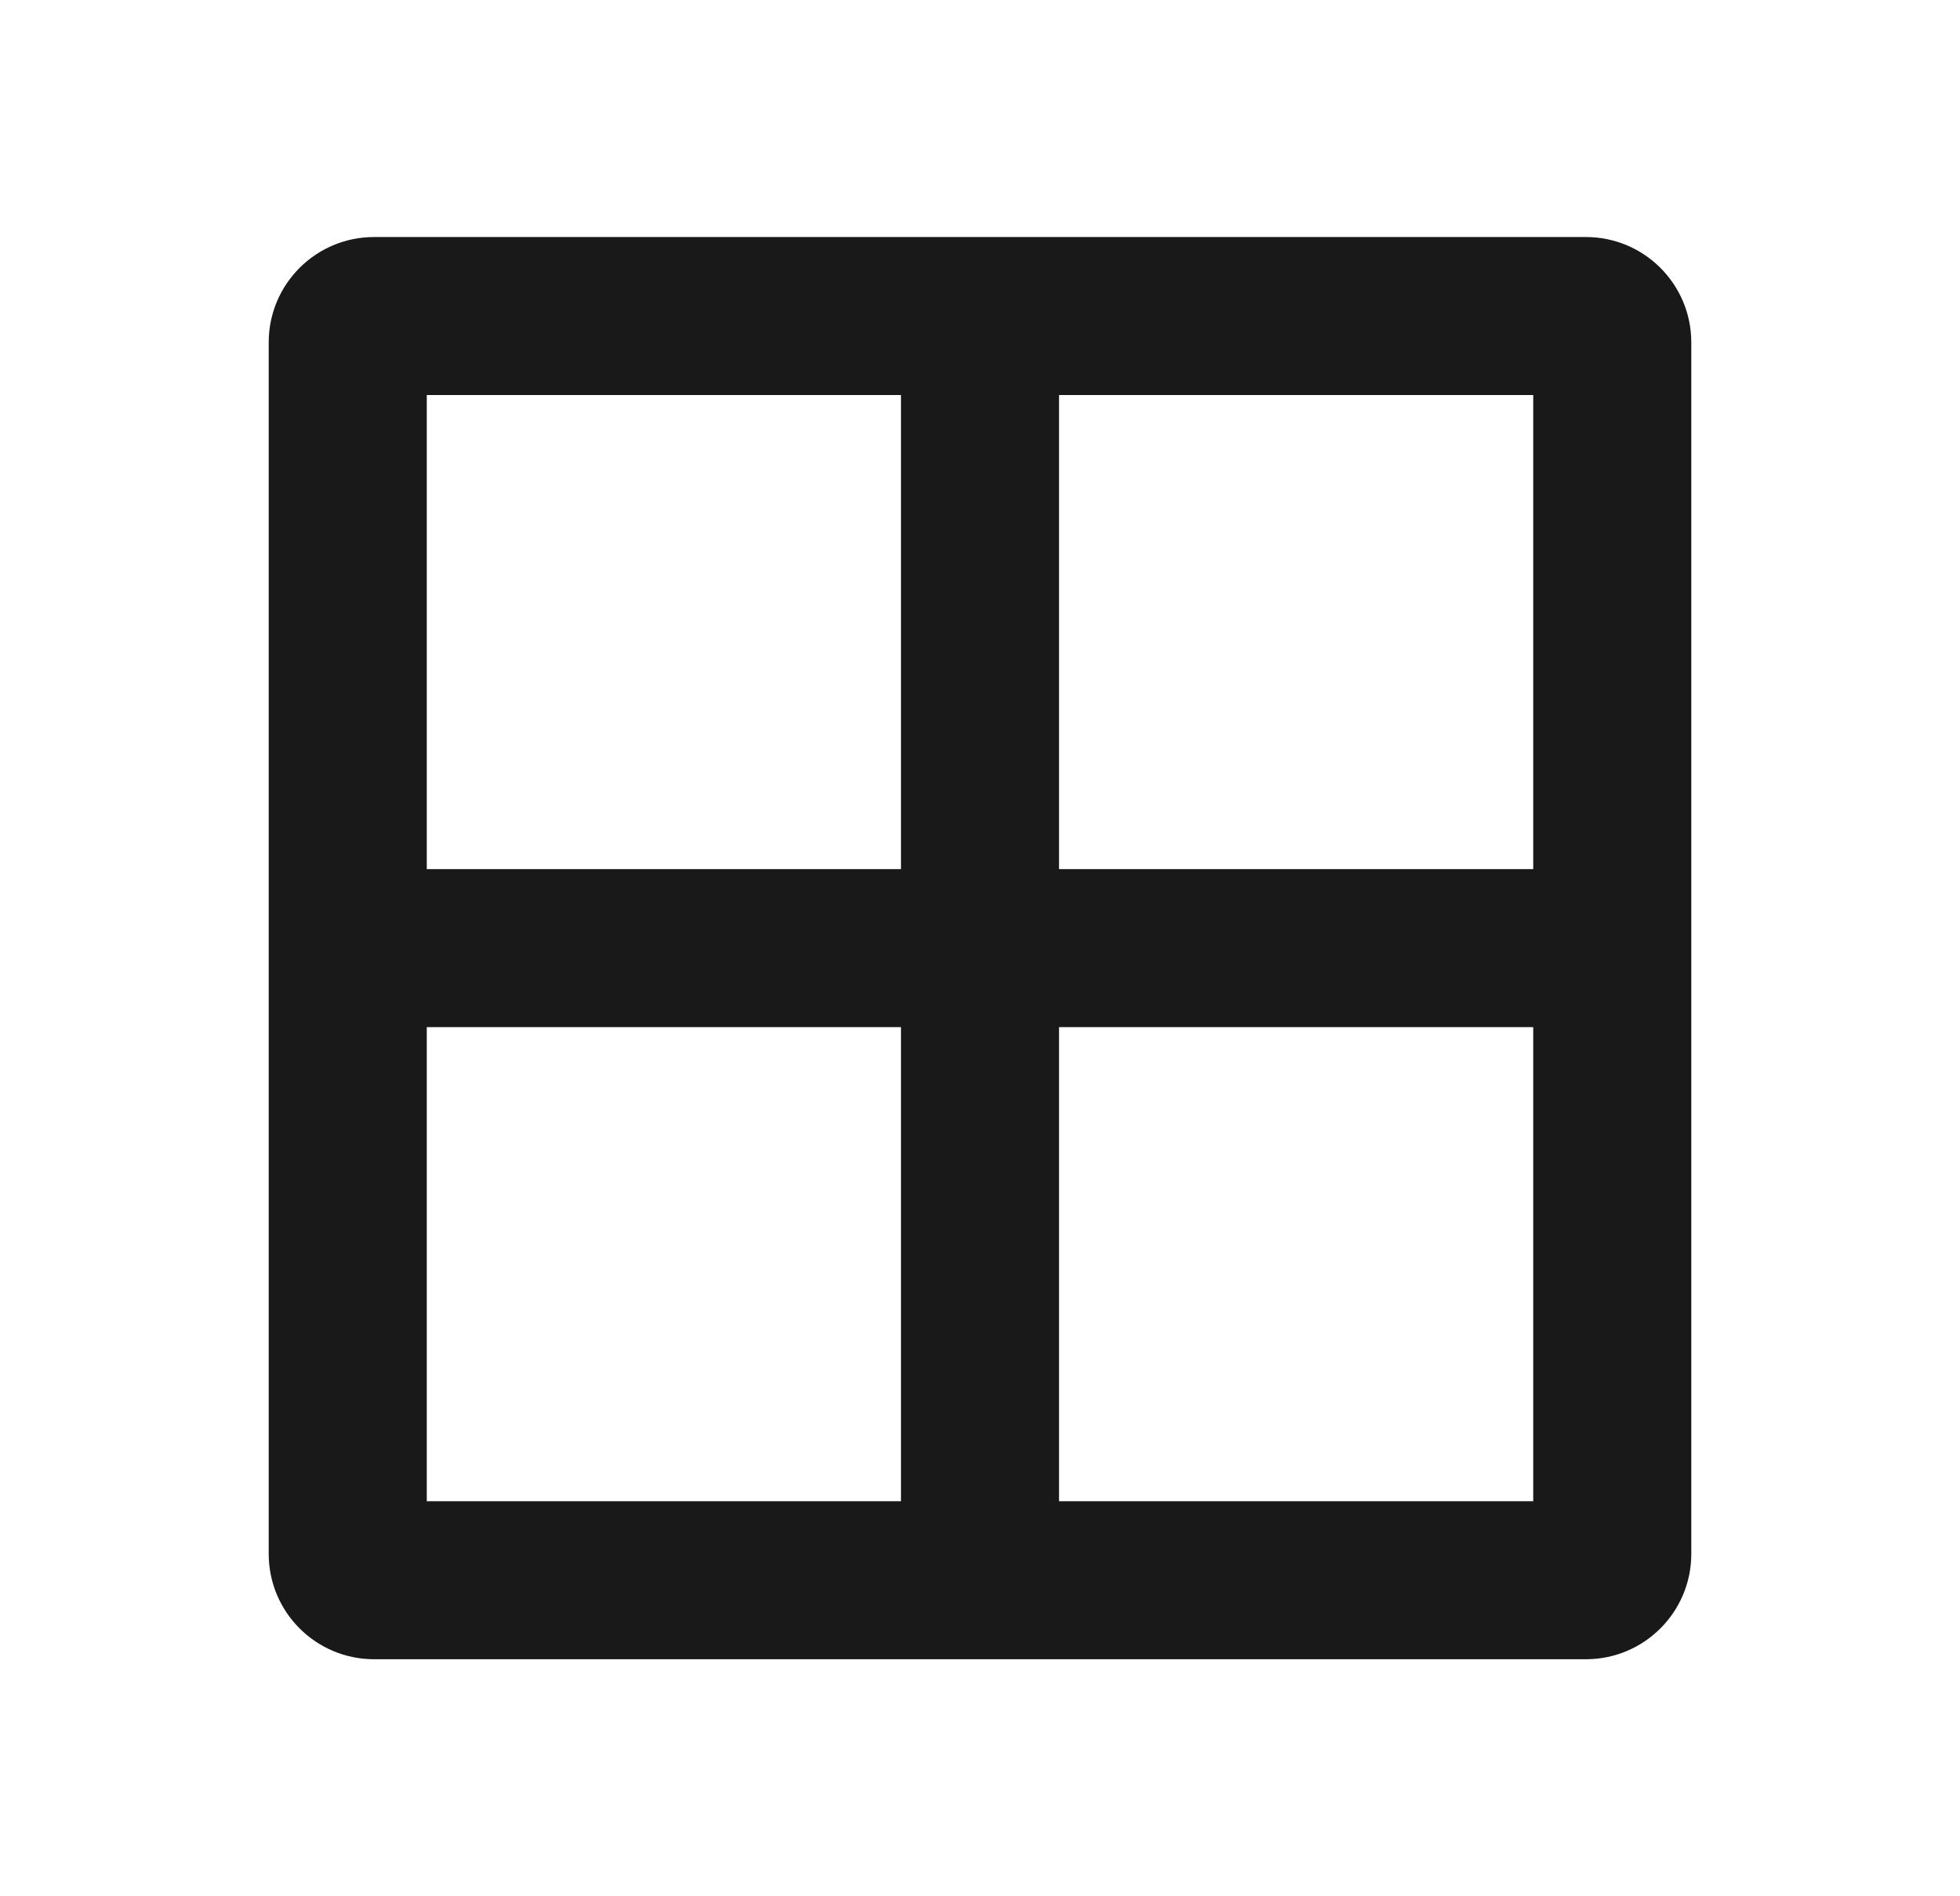 <svg width="31" height="30" viewBox="0 0 31 30" fill="none" xmlns="http://www.w3.org/2000/svg">
<path d="M14.25 6.25H6.75V13.75H14.25V6.25ZM16.75 6.25V13.75H24.25V6.25H16.75ZM24.25 16.25H16.75V23.75H24.25V16.25ZM14.25 23.75V16.25H6.75V23.75H14.25ZM4.25 5.417C4.25 4.496 4.996 3.75 5.917 3.75H25.083C26.004 3.75 26.75 4.496 26.75 5.417V24.583C26.75 25.504 26.004 26.25 25.083 26.25H5.917C4.996 26.25 4.25 25.504 4.25 24.583V5.417Z" fill="black" fill-opacity="0.9"/>
</svg>

